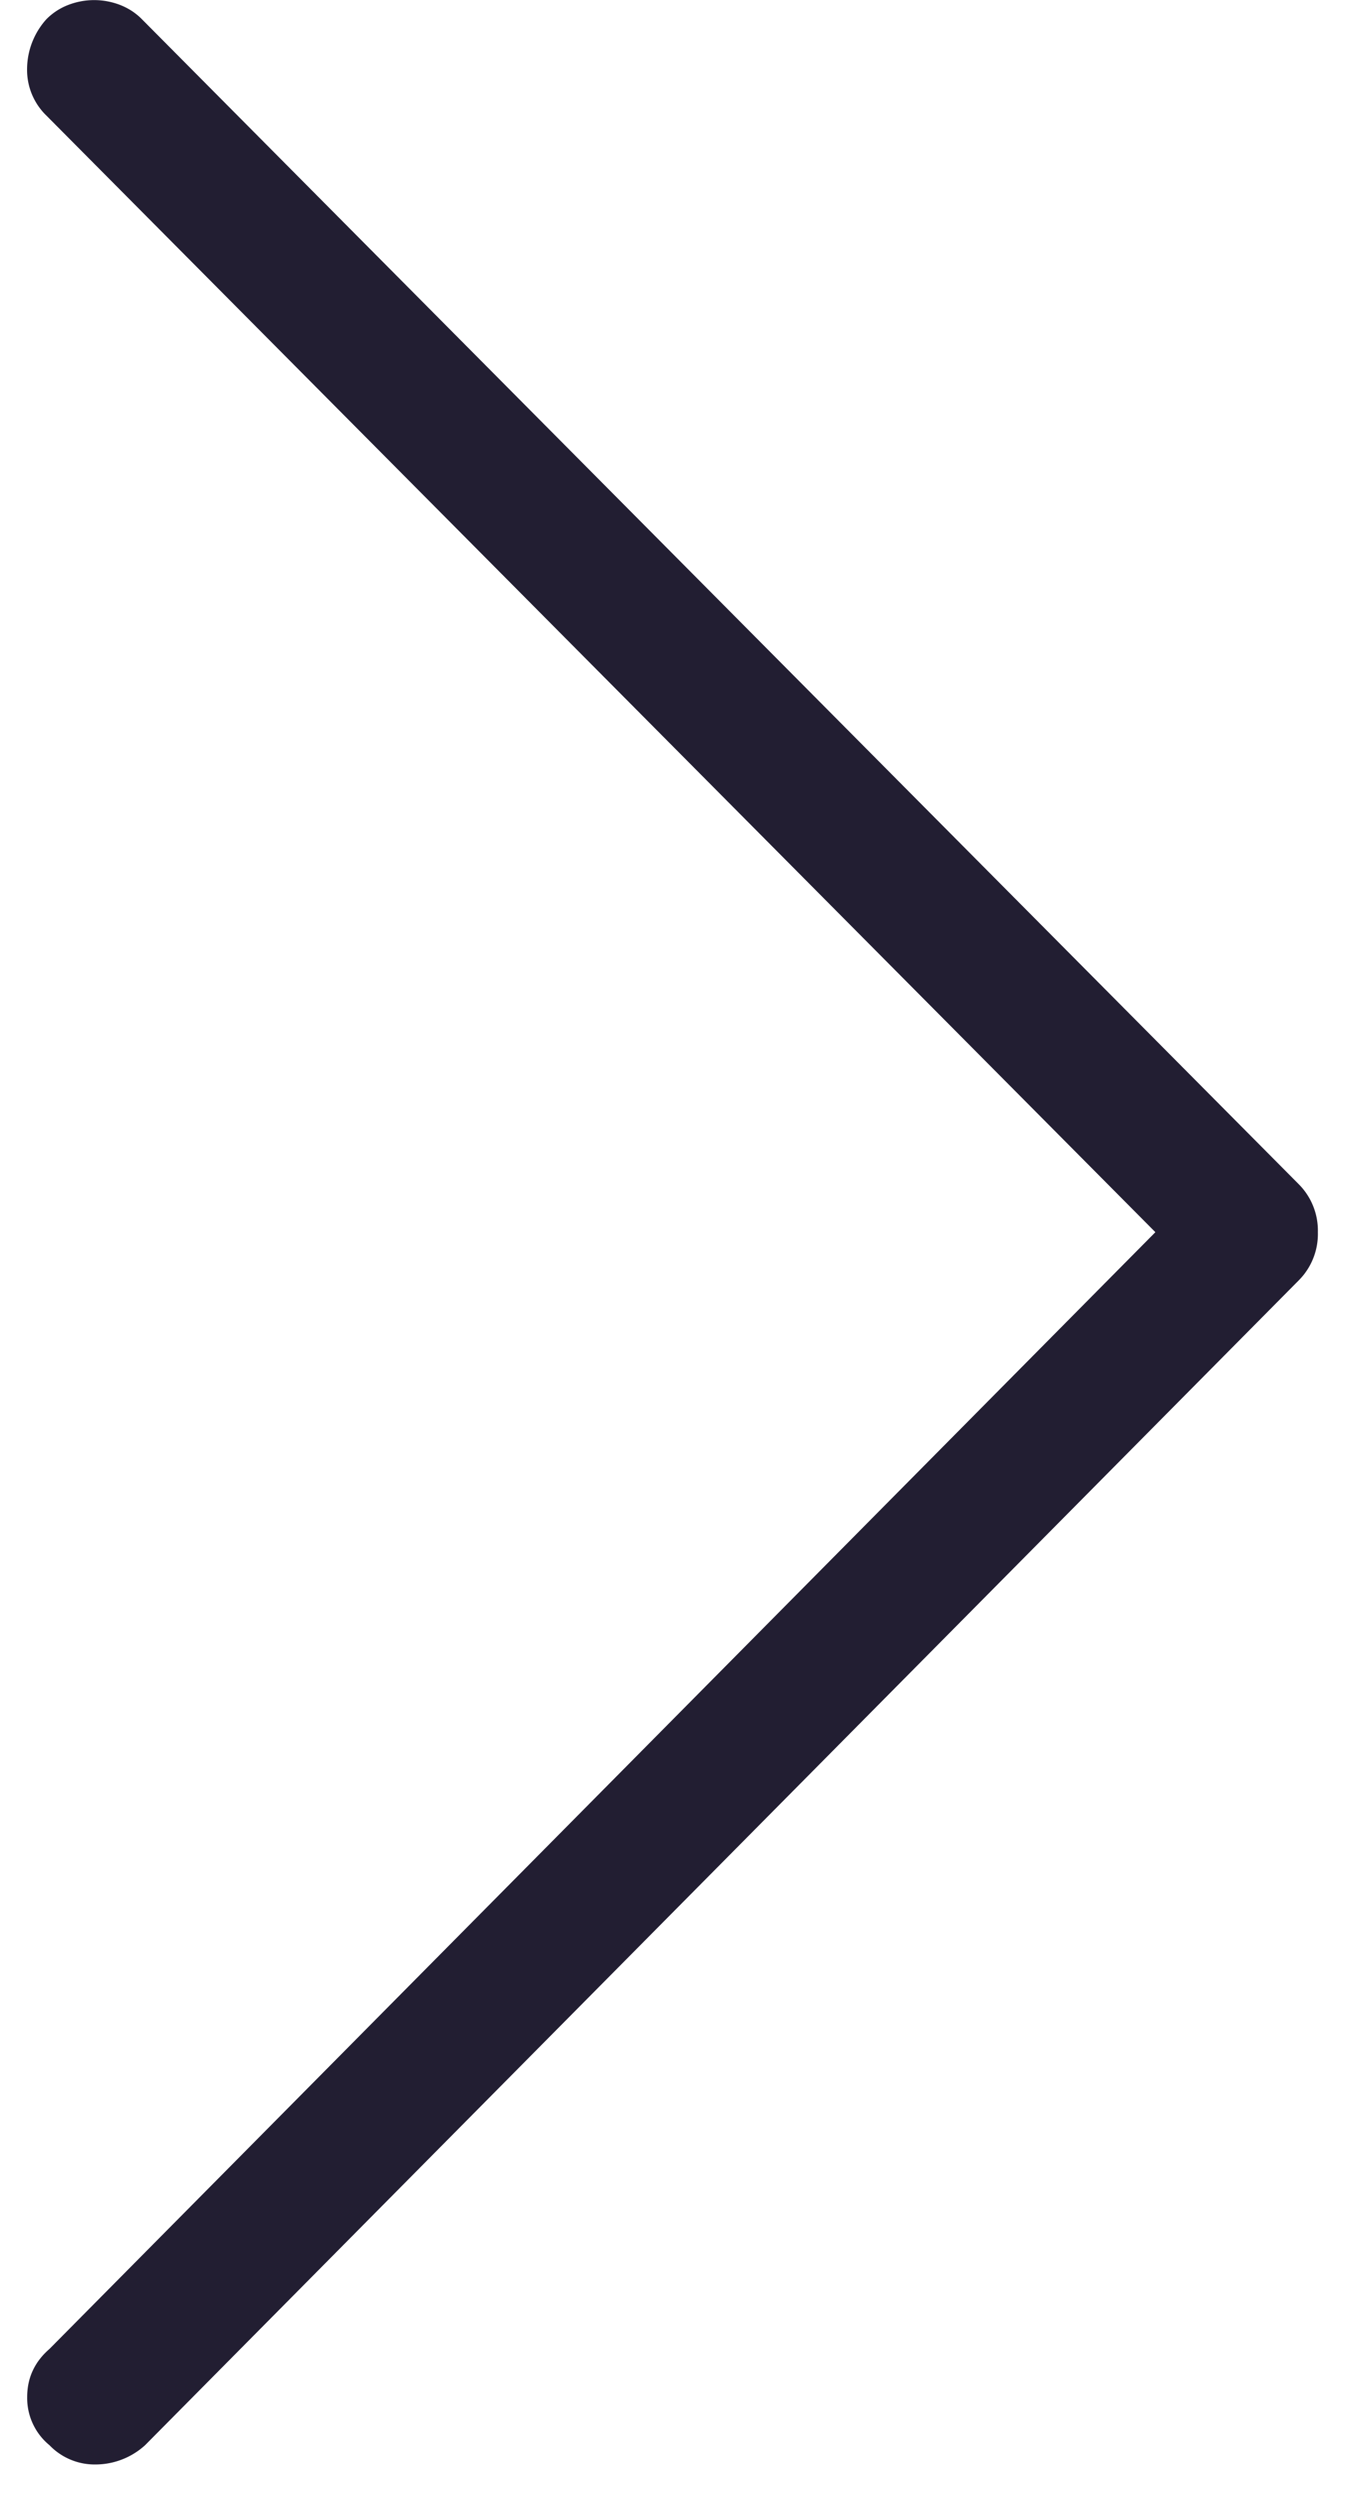 <svg xmlns="http://www.w3.org/2000/svg" width="13" height="24" viewBox="0 0 13 24">
    <path fill="#221E32" fill-rule="evenodd" d="M.445 1.109A.61.61 0 0 1 .26.662.72.72 0 0 1 .445.185.594.594 0 0 1 .659.046a.689.689 0 0 1 .49 0c.081.031.153.077.214.139l11.106 11.182a.63.63 0 0 1 .184.462.63.63 0 0 1-.184.462L1.393 23.472a.71.71 0 0 1-.474.185.602.602 0 0 1-.444-.185.585.585 0 0 1-.214-.462c0-.185.072-.339.214-.462l10.618-10.72L.445 1.109z"/>
</svg>
